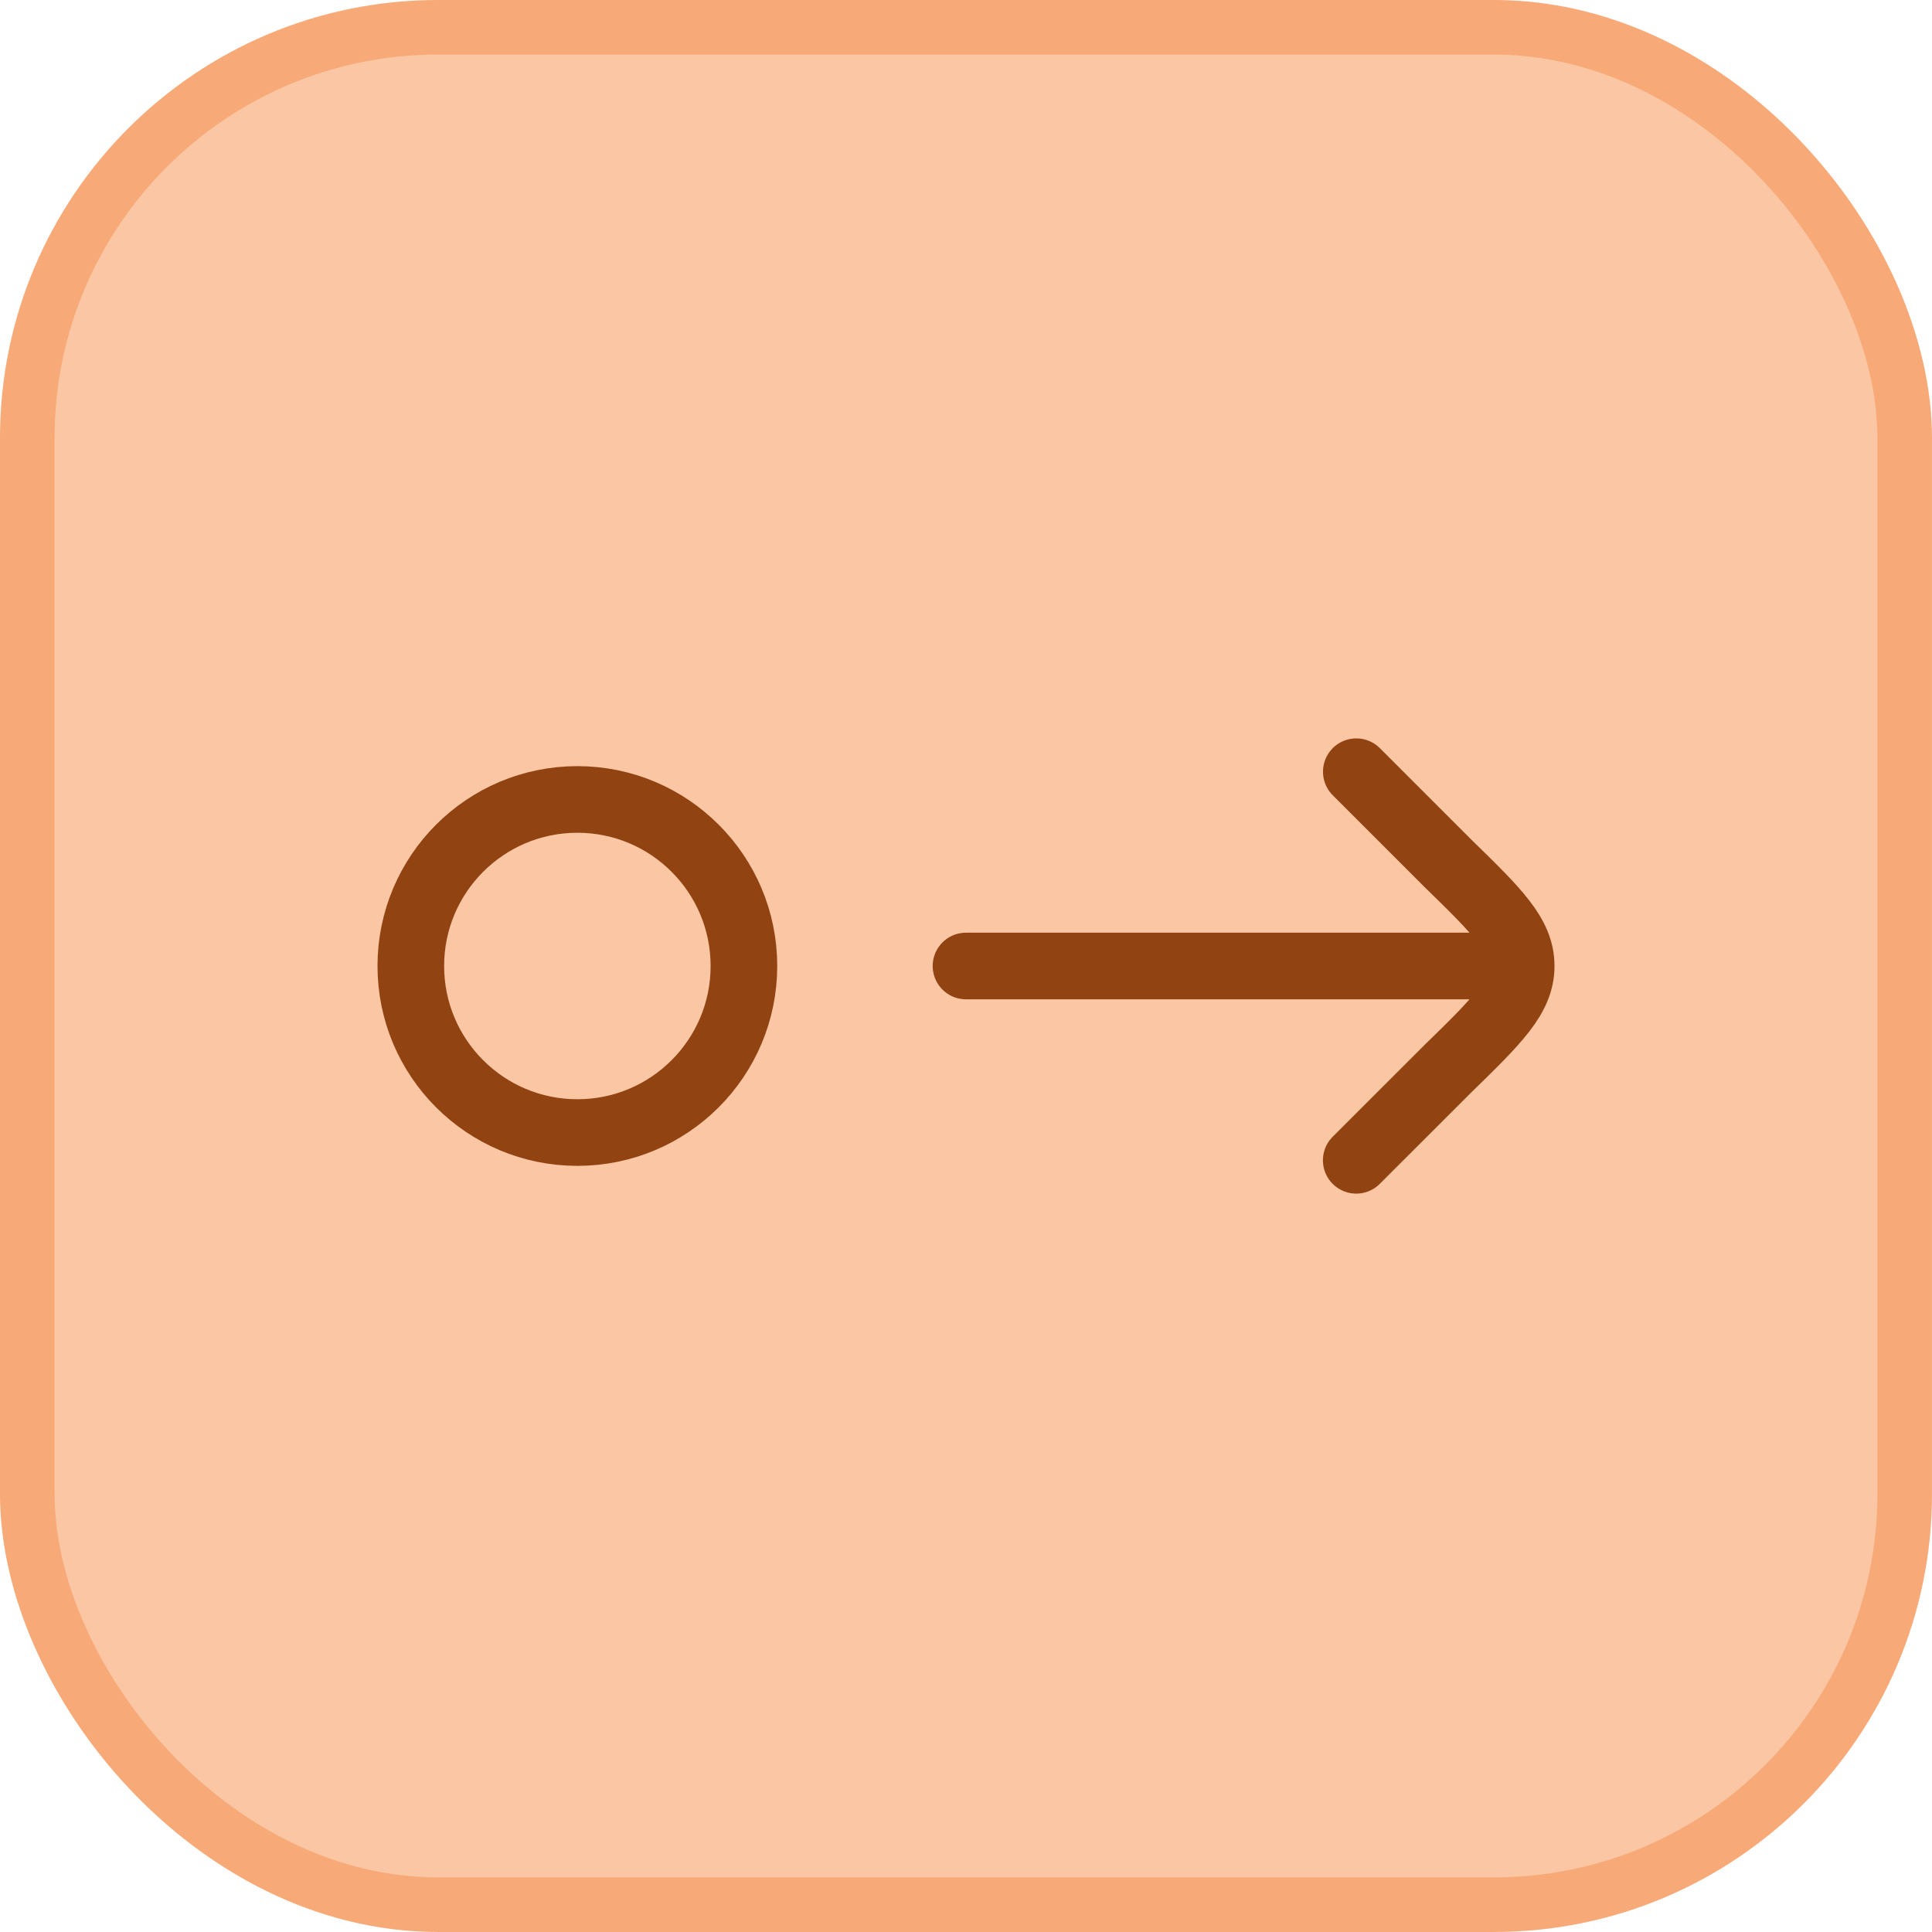 <svg width="58" height="58" viewBox="0 0 58 58" fill="none" xmlns="http://www.w3.org/2000/svg">
<rect x="0.819" y="0.819" width="56.361" height="56.361" rx="12.331" fill="#FAC6A4"/>
<rect x="0.819" y="0.819" width="56.361" height="56.361" rx="12.331" stroke="#F7AA77" stroke-width="1.639"/>
<path d="M17.333 34C20.095 34 22.333 31.761 22.333 29C22.333 26.239 20.095 24 17.333 24C14.572 24 12.333 26.239 12.333 29C12.333 31.761 14.572 34 17.333 34Z" stroke="#914411" stroke-width="2" stroke-linecap="round" stroke-linejoin="round"/>
<path d="M45.667 29H29M45.667 29C45.667 29.937 44.937 30.65 43.477 32.073L40.715 34.833M45.667 29C45.667 28.063 44.937 27.35 43.477 25.927L40.717 23.167" stroke="#914411" stroke-width="2" stroke-linecap="round" stroke-linejoin="round"/>
</svg>
